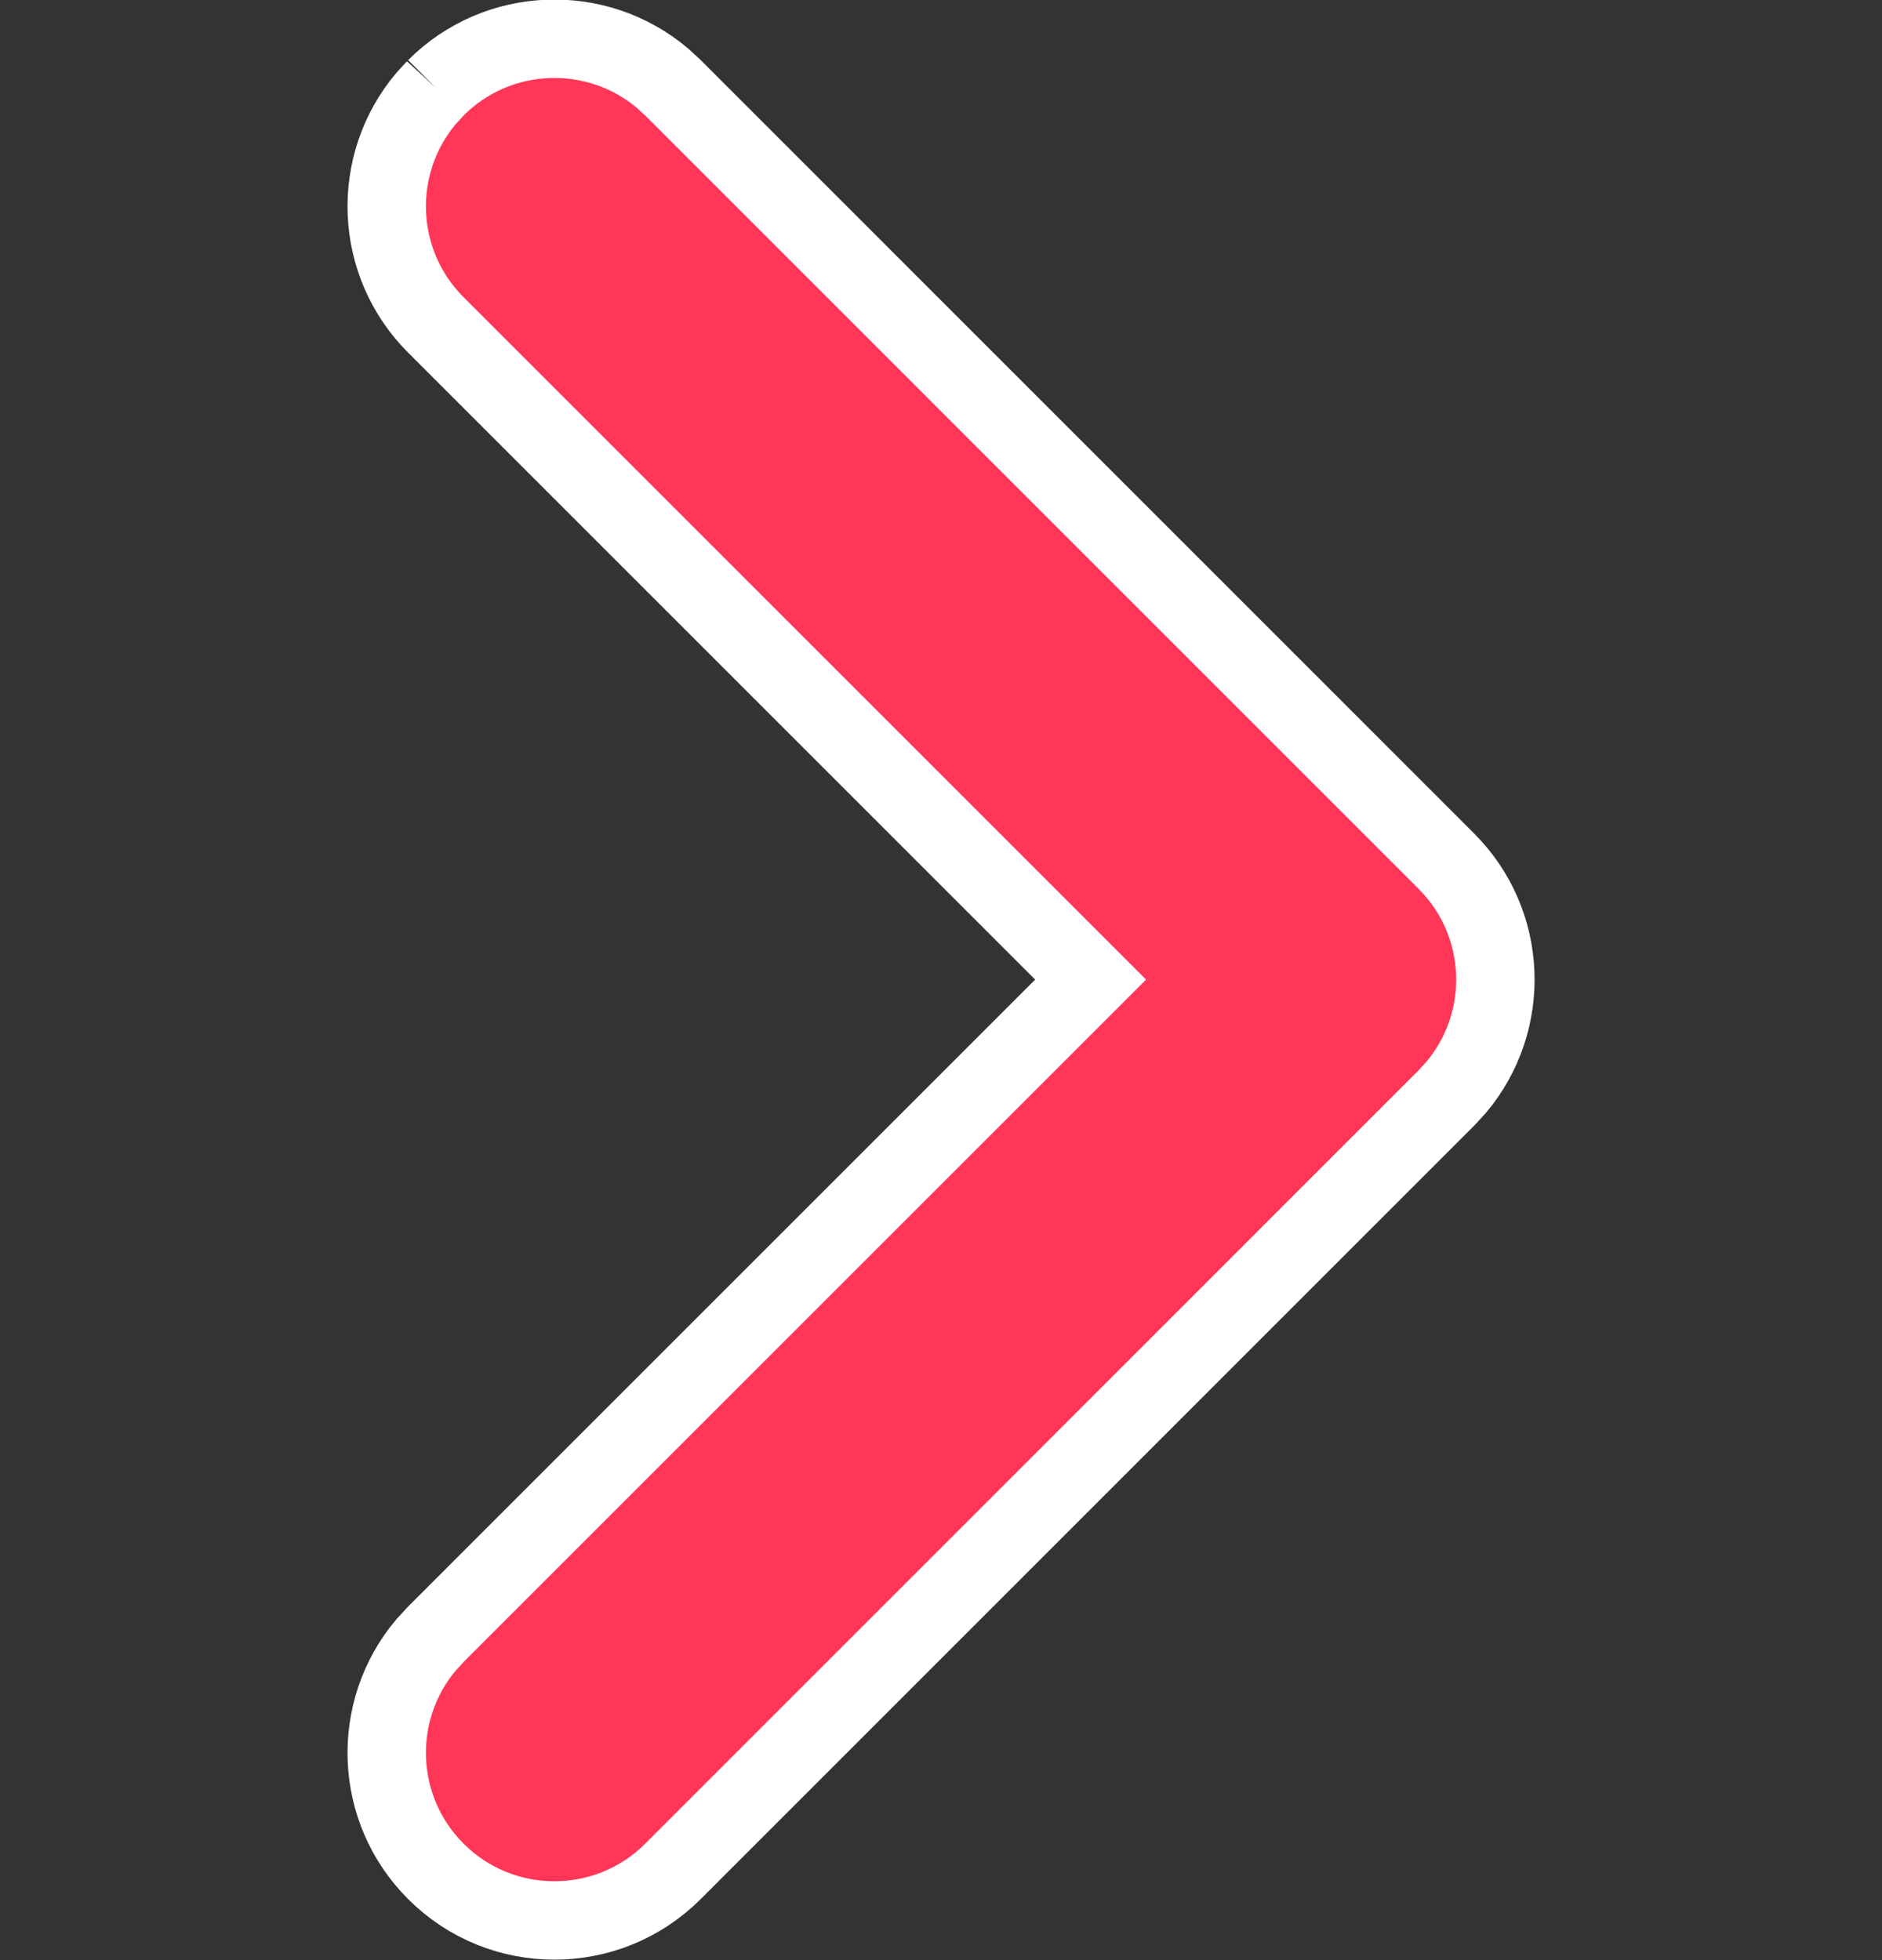 <svg xmlns="http://www.w3.org/2000/svg" width="24" height="25" fill="none" viewBox="0 0 24 25">
    <rect x="0" y="0" width="24" height="25" fill="#333333" stroke="none"/>
    <path fill="#FF3658" d="M5.558 1.12C6.348.33 7.606.288 8.446.995l.136.125 9.861 9.862c.792.791.833 2.048.125 2.888l-.125.136-9.861 9.862c-.835.835-2.19.835-3.024 0-.791-.791-.833-2.048-.125-2.888l.125-.136 8.35-8.35-8.35-8.35c-.791-.79-.833-2.048-.125-2.888l.125-.136z"/>
    <path stroke="#fff" d="M5.558 1.12C6.348.33 7.606.288 8.446.995l.136.125 9.861 9.862c.792.791.833 2.048.125 2.888l-.125.136-9.861 9.862c-.835.835-2.19.835-3.024 0-.791-.791-.833-2.048-.125-2.888l.125-.136 8.35-8.35-8.35-8.35c-.791-.79-.833-2.048-.125-2.888l.125-.136z"/>
</svg>
